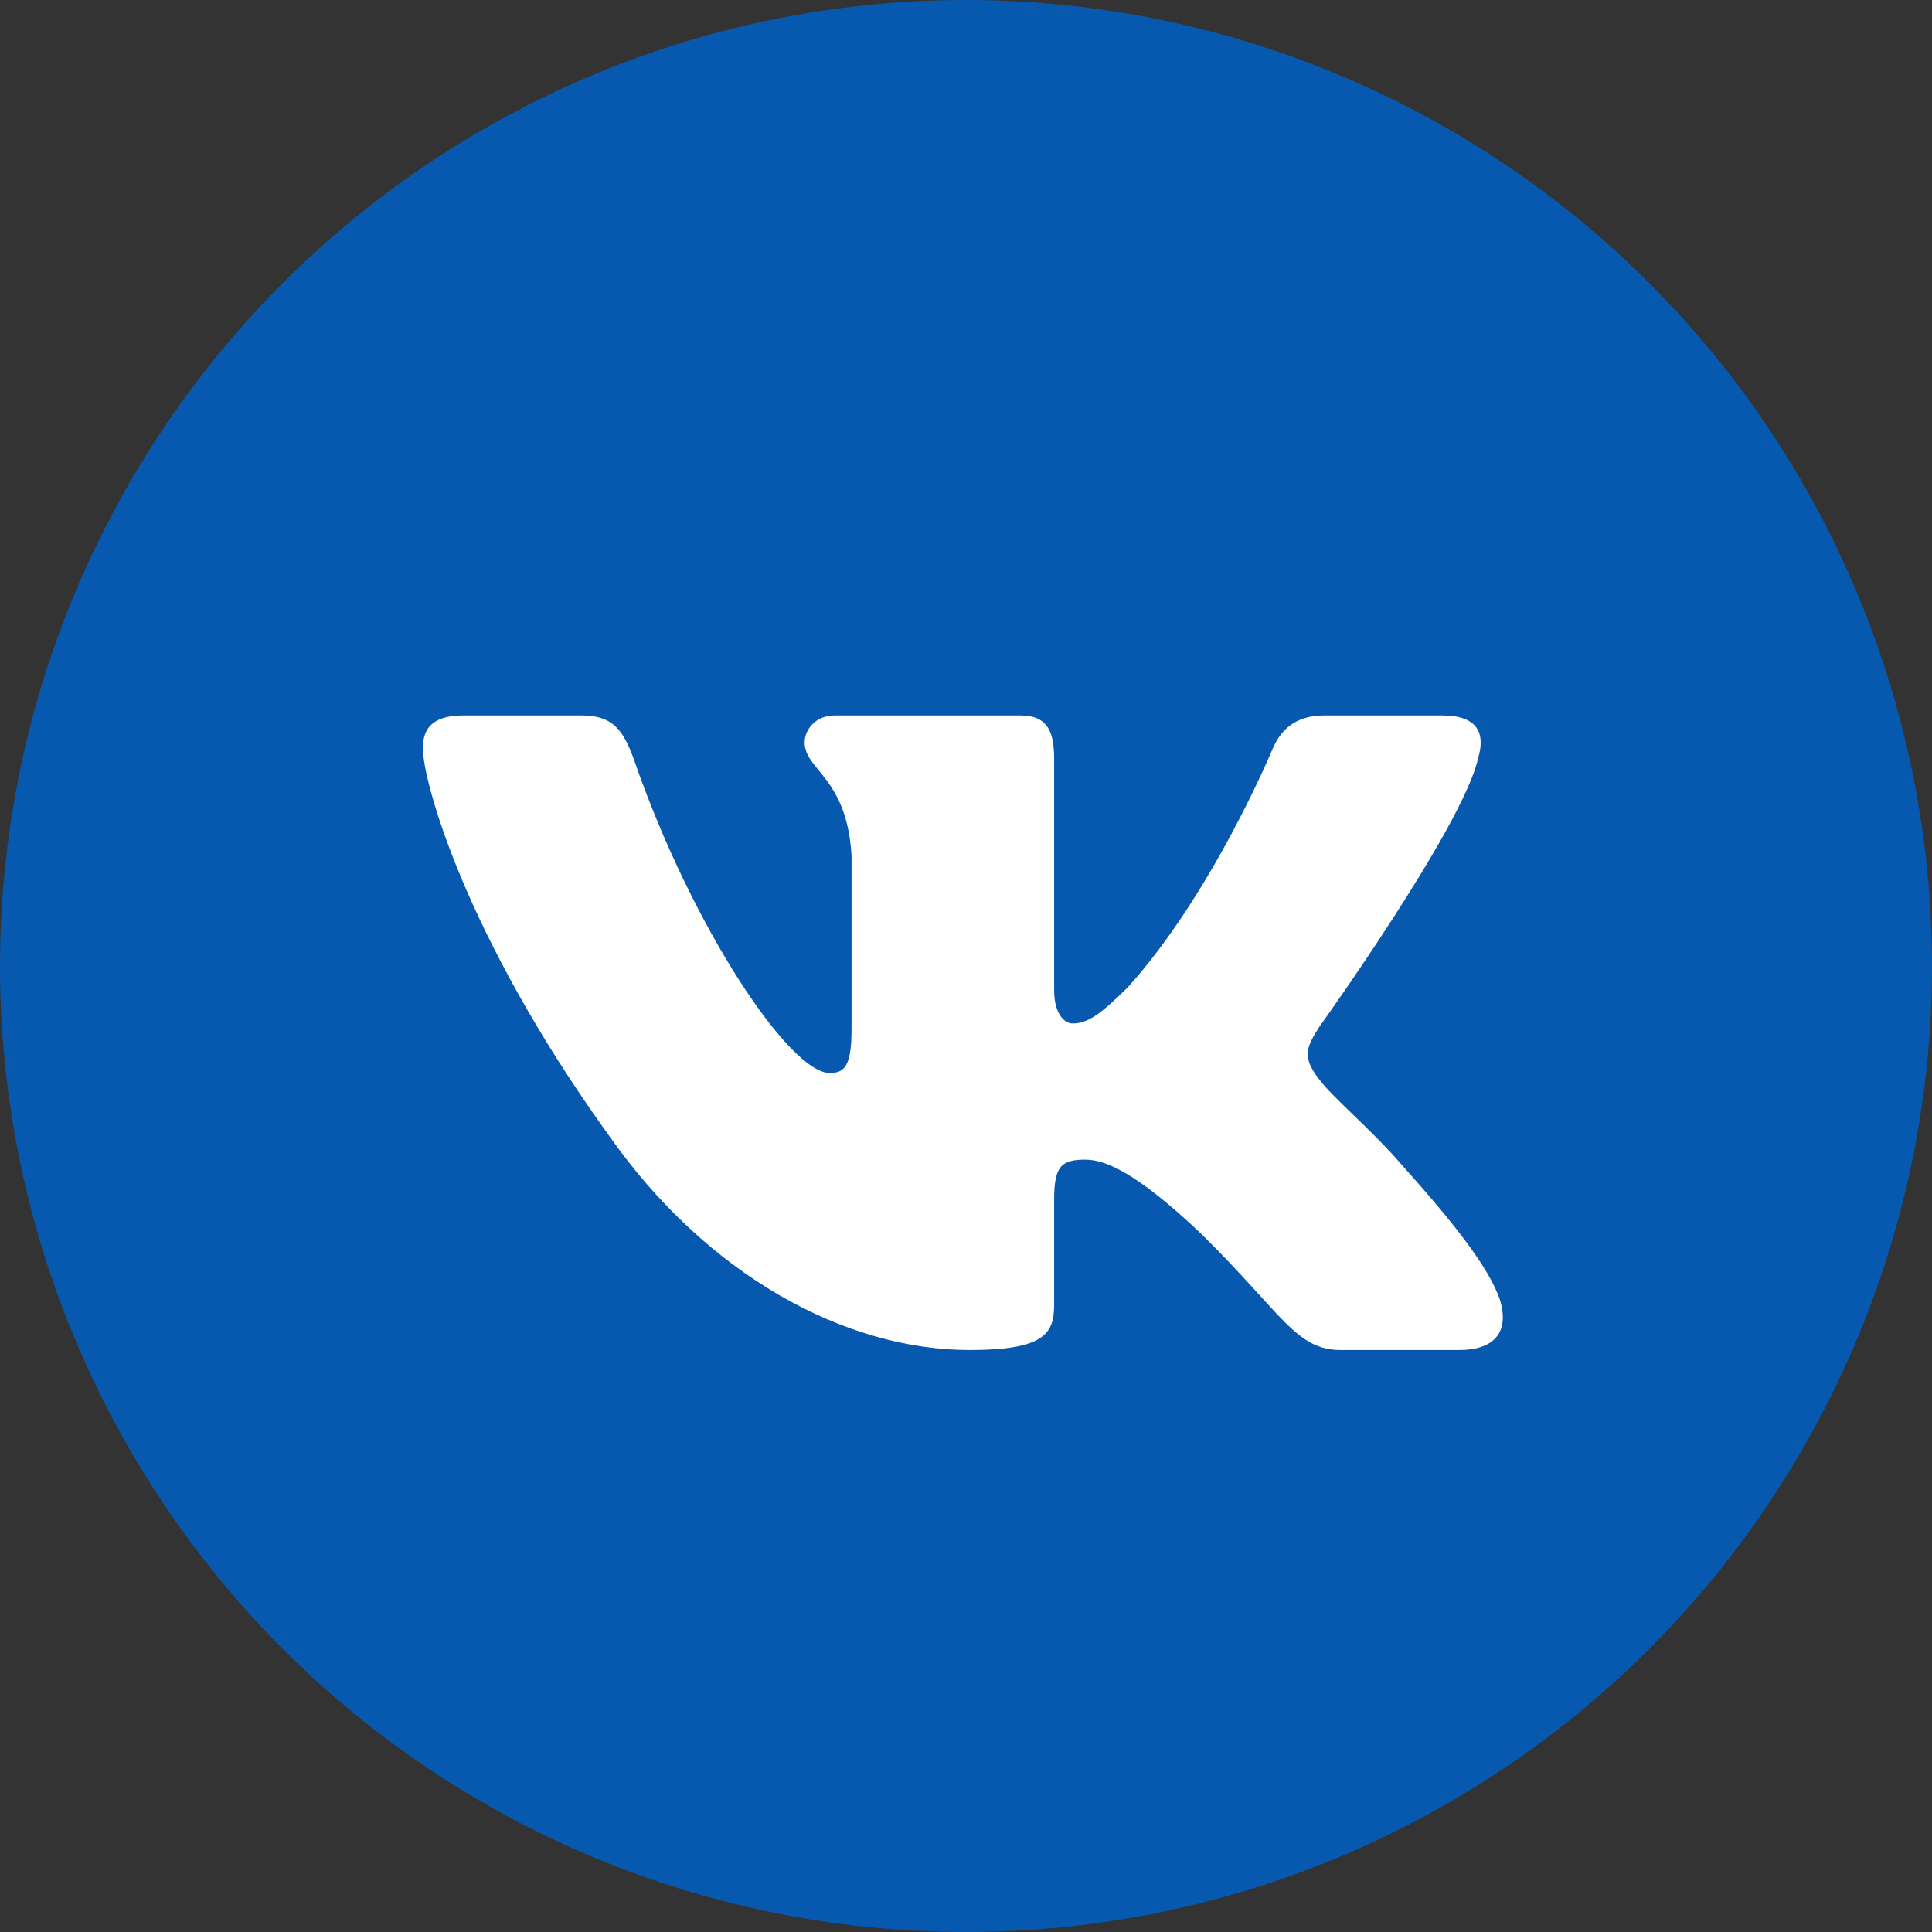 <?xml version="1.0" encoding="UTF-8"?> <svg xmlns="http://www.w3.org/2000/svg" width="96" height="96" viewBox="0 0 96 96" fill="none"><rect x="0" y="0" width="96" height="96" fill="#333333" stroke="none"/> <circle cx="48" cy="48" r="48" fill="#0759B0"></circle> <path fill-rule="evenodd" clip-rule="evenodd" d="M73.444 37.686C73.817 36.456 73.444 35.551 71.668 35.551H65.797C64.305 35.551 63.617 36.333 63.243 37.194C63.243 37.194 60.258 44.394 56.029 49.07C54.66 50.424 54.038 50.855 53.292 50.855C52.919 50.855 52.379 50.424 52.379 49.193V37.686C52.379 36.209 51.945 35.551 50.701 35.551H41.476C40.543 35.551 39.982 36.237 39.982 36.886C39.982 38.286 42.096 38.609 42.314 42.547V51.101C42.314 52.976 41.972 53.316 41.226 53.316C39.235 53.316 34.394 46.084 31.523 37.809C30.96 36.201 30.396 35.551 28.895 35.551H23.025C21.347 35.551 21.012 36.333 21.012 37.194C21.012 38.732 23.002 46.363 30.279 56.454C35.13 63.346 41.965 67.082 48.185 67.082C51.917 67.082 52.379 66.252 52.379 64.823V59.614C52.379 57.955 52.732 57.623 53.914 57.623C54.785 57.623 56.277 58.054 59.76 61.377C63.741 65.315 64.397 67.082 66.636 67.082H72.507C74.184 67.082 75.023 66.252 74.539 64.615C74.01 62.983 72.109 60.615 69.588 57.808C68.219 56.208 66.167 54.485 65.545 53.624C64.674 52.516 64.923 52.024 65.545 51.039C65.545 51.039 72.697 41.071 73.444 37.686Z" fill="white"></path> </svg> 